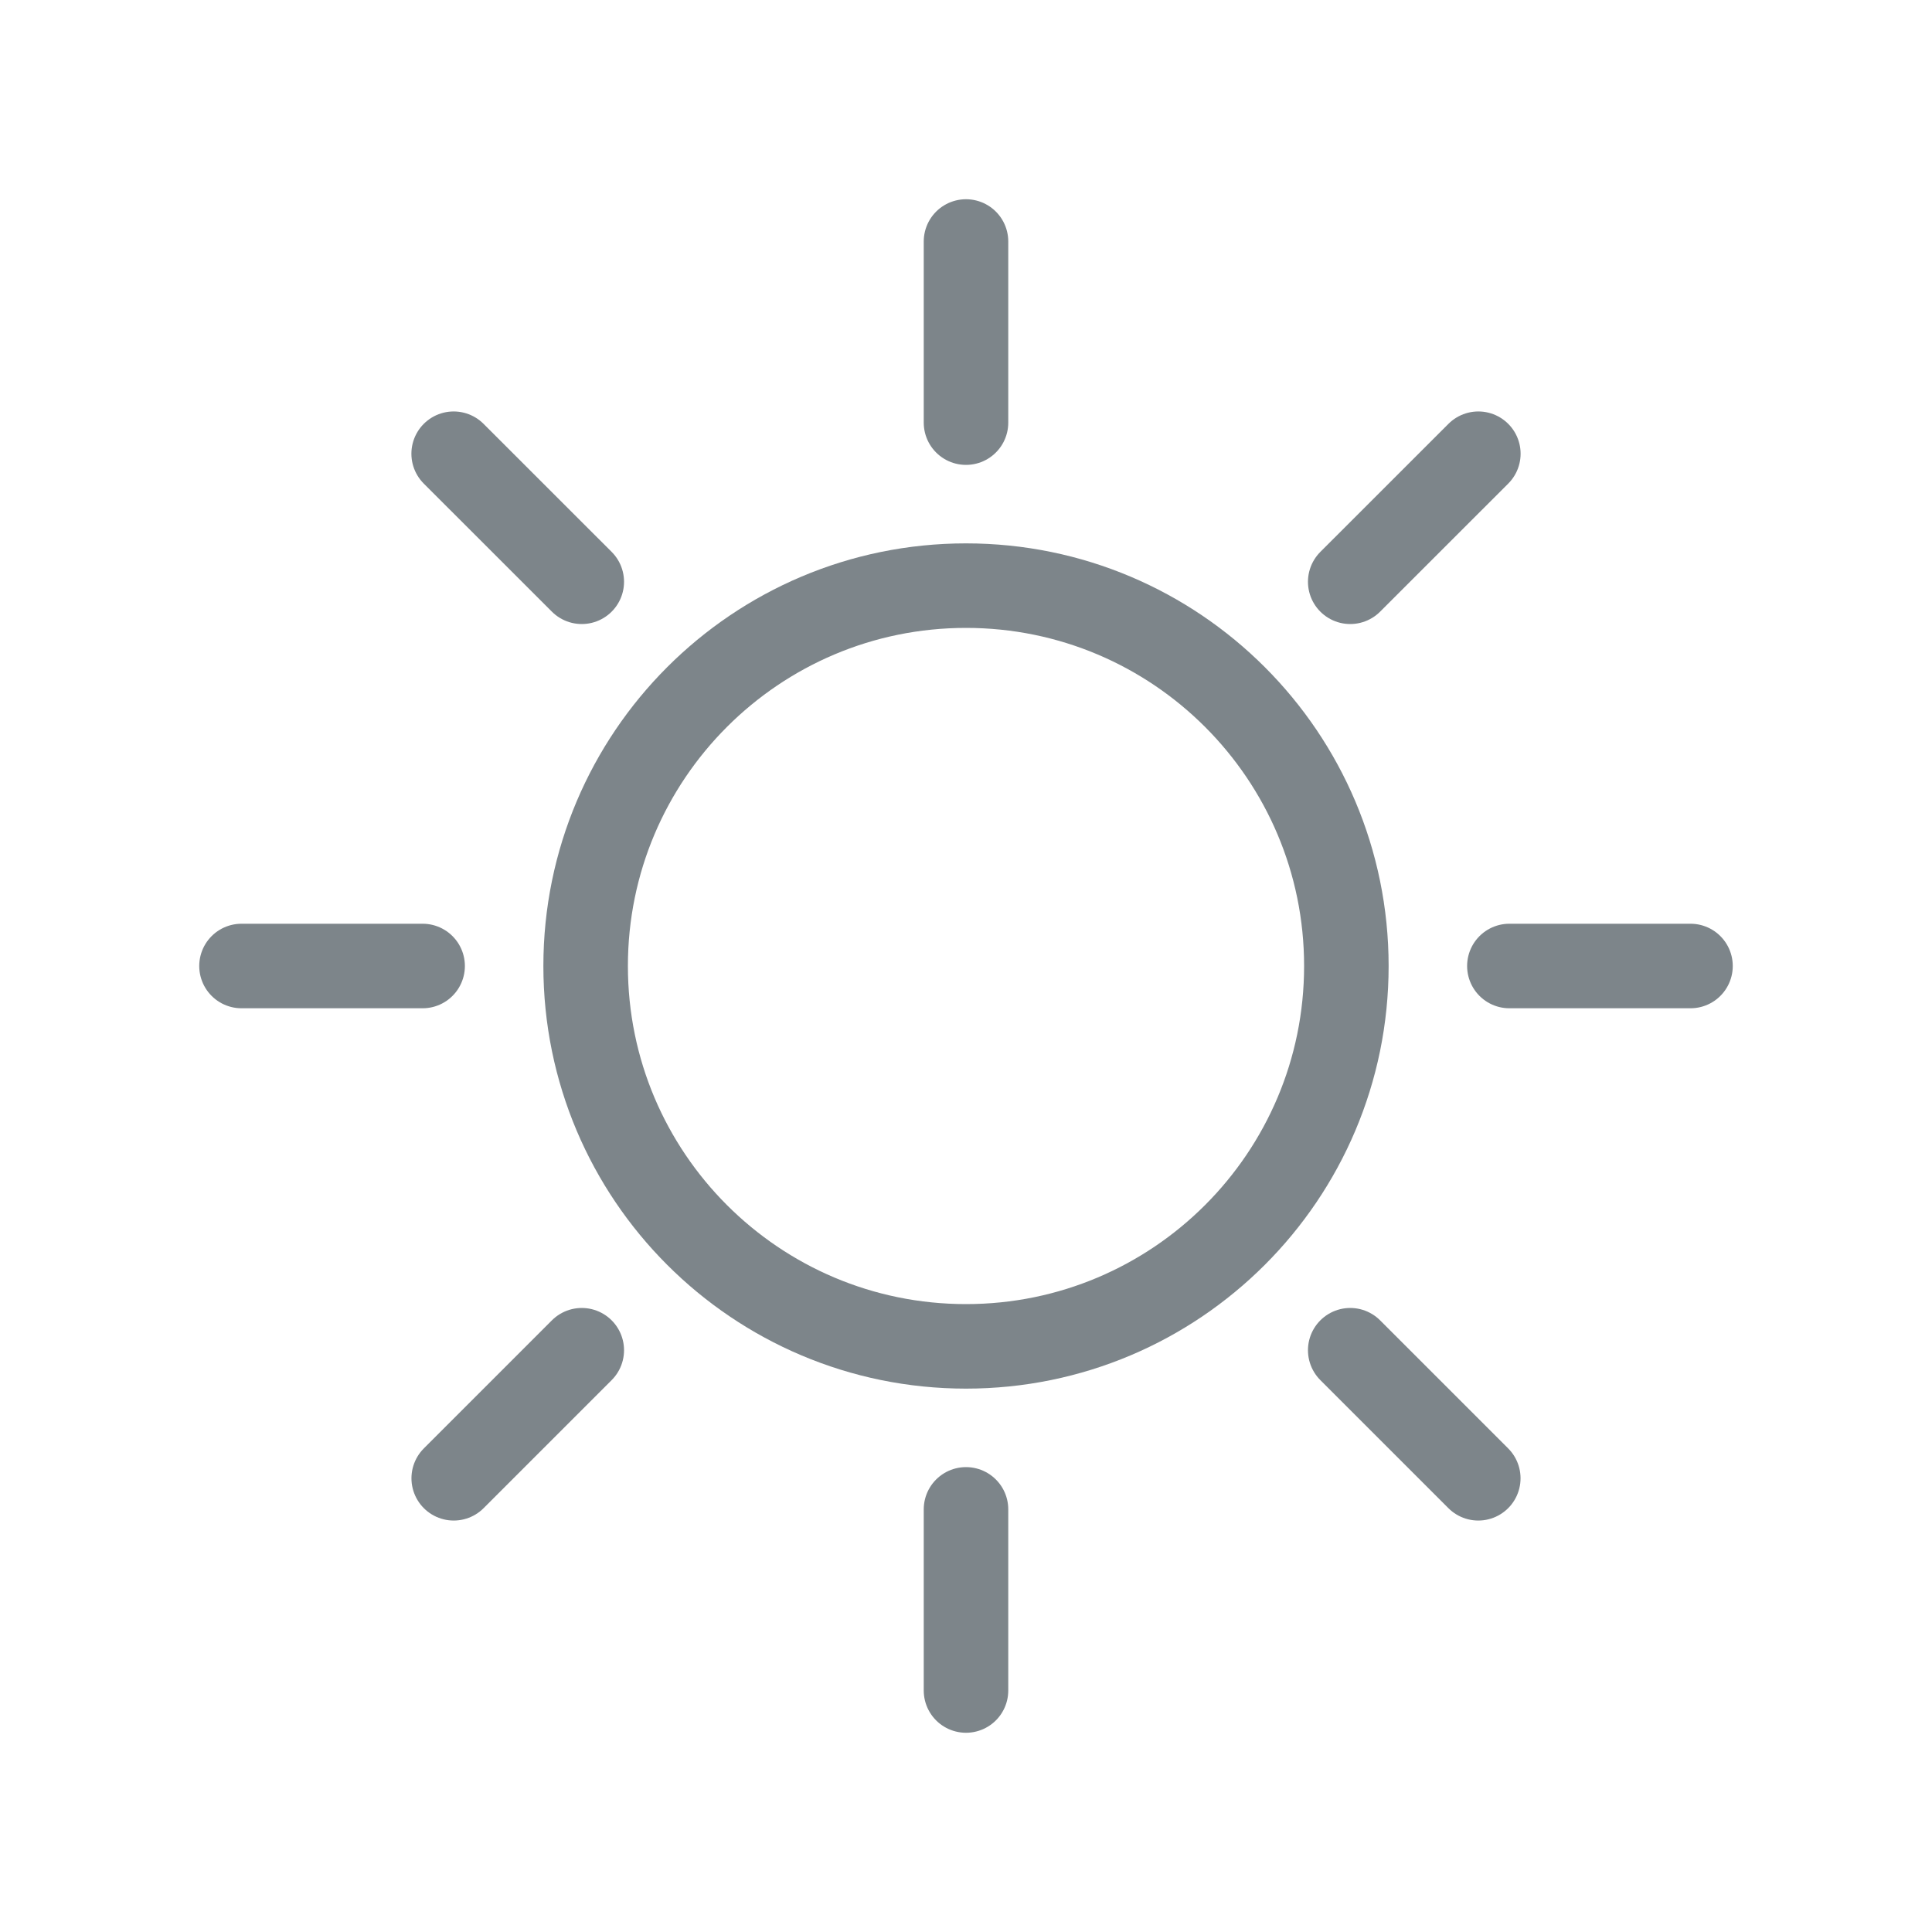<svg width="32" height="32" viewBox="0 0 32 32" fill="none" xmlns="http://www.w3.org/2000/svg">
<path d="M9.7 16C9.7 12.521 12.521 9.7 16 9.7C19.479 9.7 22.3 12.521 22.3 16C22.3 19.479 19.479 22.3 16 22.3C12.521 22.3 9.7 19.479 9.7 16Z" stroke="#7D858A" stroke-width="1.4"/>
<path d="M16 7L16 4" stroke="#7D858A" stroke-width="1.4" stroke-linecap="round"/>
<path d="M16 28L16 25" stroke="#7D858A" stroke-width="1.4" stroke-linecap="round"/>
<path d="M7 16L4 16" stroke="#7D858A" stroke-width="1.4" stroke-linecap="round"/>
<path d="M28 16L25 16" stroke="#7D858A" stroke-width="1.4" stroke-linecap="round"/>
<path d="M22.364 9.636L24.486 7.515" stroke="#7D858A" stroke-width="1.4" stroke-linecap="round"/>
<path d="M7.515 24.485L9.636 22.364" stroke="#7D858A" stroke-width="1.4" stroke-linecap="round"/>
<path d="M9.636 9.636L7.514 7.515" stroke="#7D858A" stroke-width="1.4" stroke-linecap="round"/>
<path d="M24.485 24.485L22.364 22.364" stroke="#7D858A" stroke-width="1.4" stroke-linecap="round"/>
</svg>

